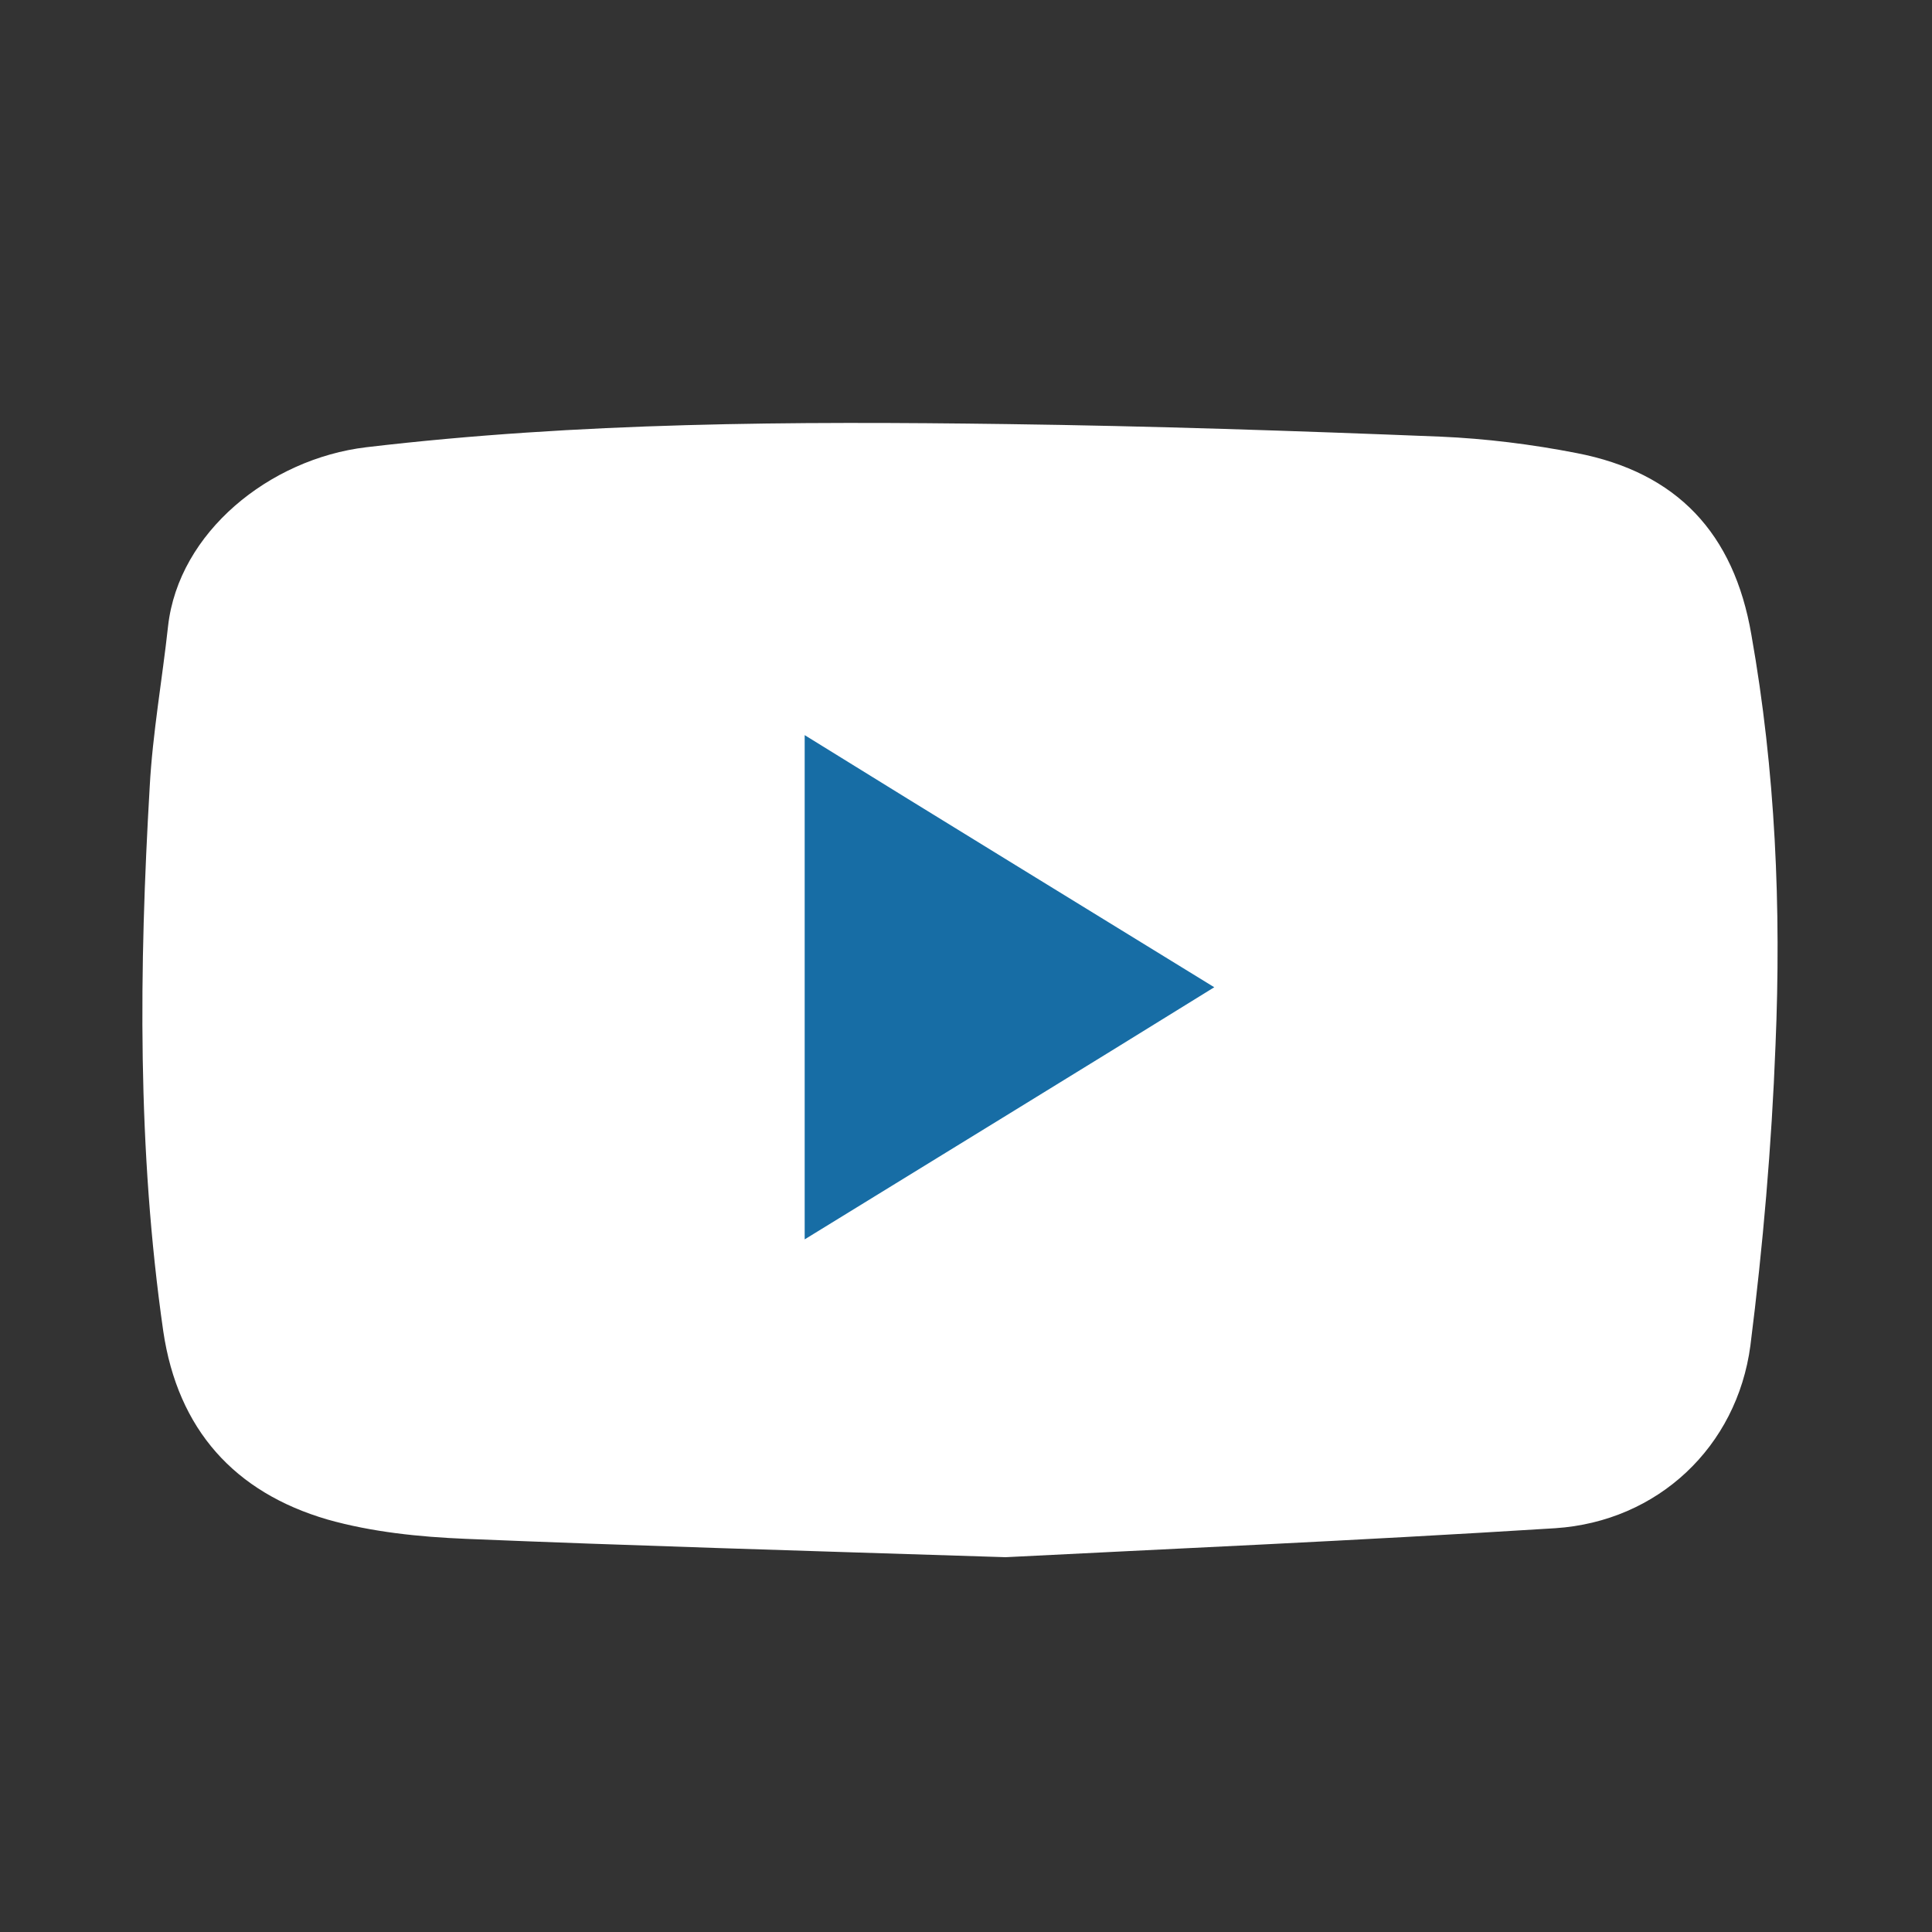 <?xml version="1.0" encoding="UTF-8"?> <!-- Generator: Adobe Illustrator 24.1.2, SVG Export Plug-In . SVG Version: 6.00 Build 0) --> <svg xmlns="http://www.w3.org/2000/svg" xmlns:xlink="http://www.w3.org/1999/xlink" version="1.1" id="Layer_1" x="0px" y="0px" viewBox="0 0 200 200" style="enable-background:new 0 0 200 200;" xml:space="preserve"><rect x="0" y="0" width="200" height="200" fill="#333333" stroke="none"/> <style type="text/css"> .st0{fill:#176DA5;} .st1{fill:#FFFFFF;} </style> <polygon class="st0" points="73.6,66 73.6,135 137.8,100.2 "></polygon> <path class="st1" d="M83.3,76.1v52.2c14.3-8.8,28.2-17.3,42.4-26.1C111.4,93.4,97.5,84.9,83.3,76.1 M104.1,161.2 c-22-0.7-39-1.2-55.9-1.9c-4.8-0.2-9.7-0.7-14.3-2c-9.6-2.8-15.5-9.3-17-19.5c-2.7-18.8-2.5-37.6-1.4-56.4 c0.3-5.5,1.3-11.1,1.9-16.6c1.1-9.7,10.5-17.3,20.5-18.5c22-2.6,44.2-2.7,66.3-2.4c15,0.2,29.9,0.7,44.9,1.3 c4.7,0.2,9.5,0.8,14.1,1.7c10.4,2,16.3,8.3,18.1,18.8c2.5,14.1,3.1,28.3,2.5,42.5c-0.4,10.4-1.3,20.8-2.6,31.1 c-1.4,10.5-9.6,18.2-20.2,18.9C140.3,159.5,119.7,160.4,104.1,161.2"></path> </svg>
